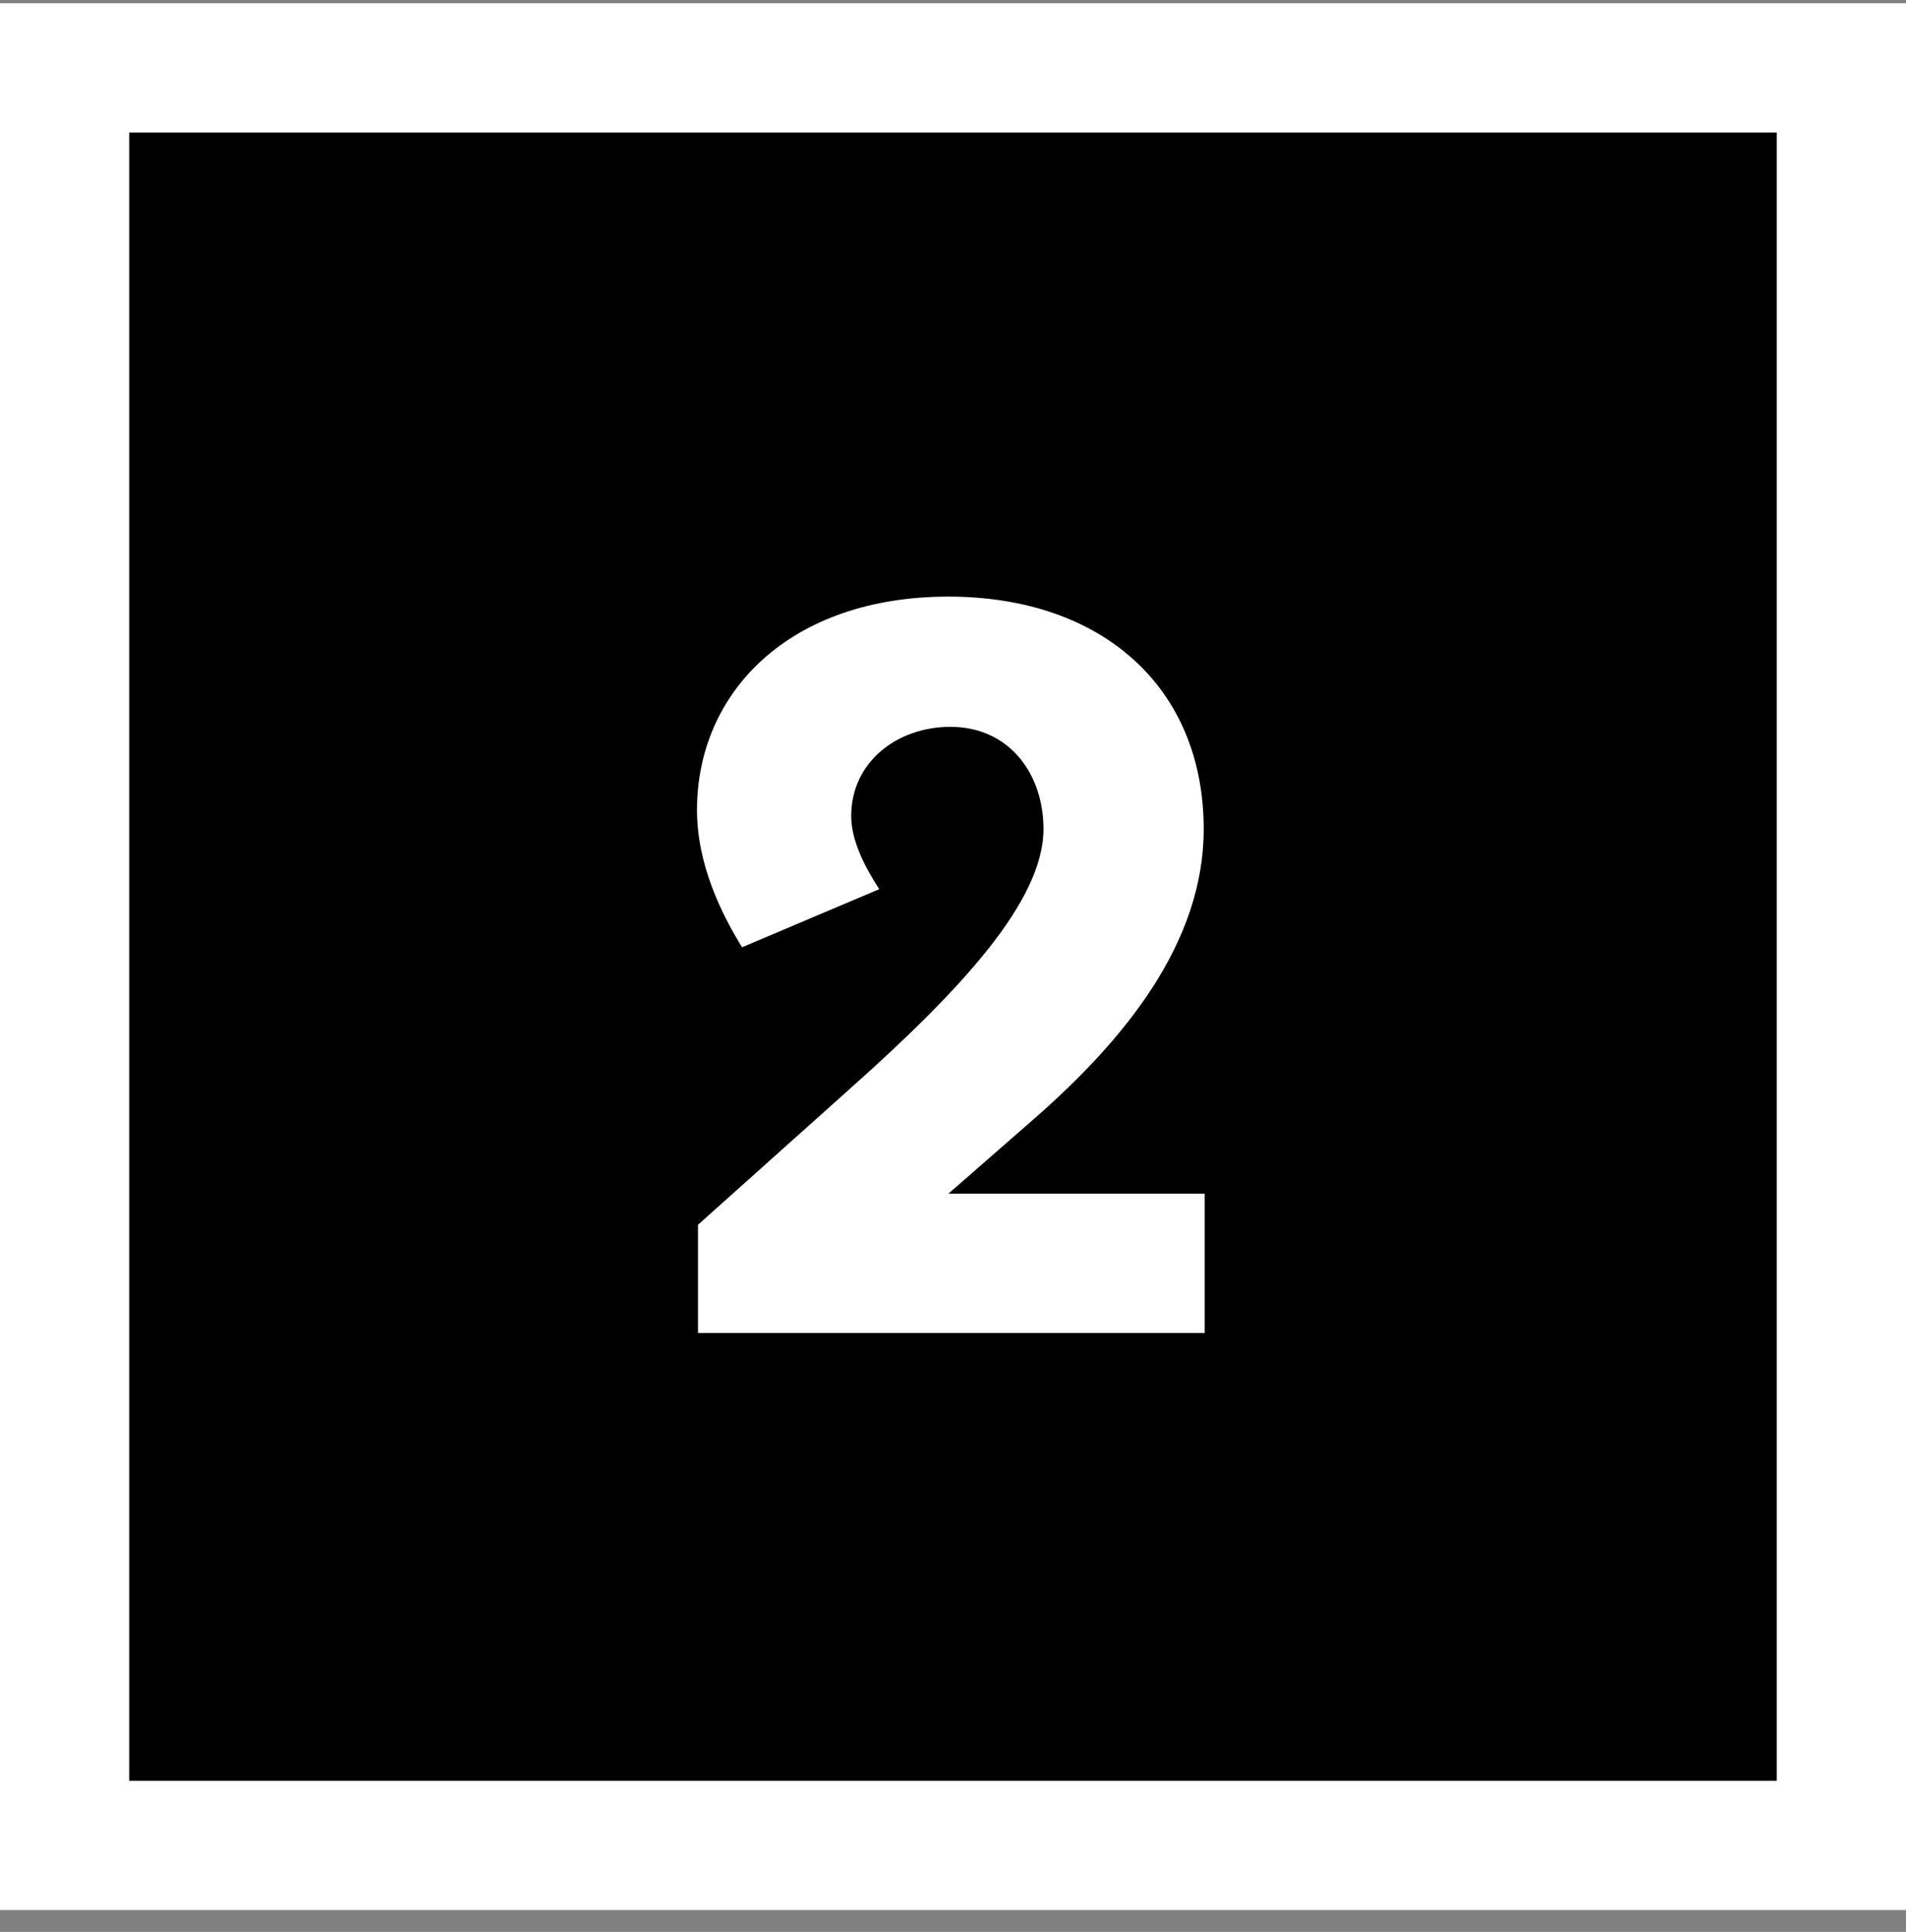 <?xml version="1.0" encoding="UTF-8"?> <svg xmlns="http://www.w3.org/2000/svg" width="76" height="77" viewBox="0 0 76 77" fill="none"><rect x="0" y="0" width="76" height="77" fill="#808080" stroke="none"/> <rect x="2.576" y="2.705" width="70.847" height="70.847" fill="black" stroke="white" stroke-width="5.153"></rect> <path d="M27.832 48.816V53.129H48.037V47.578H37.815L41.289 44.544C44.883 41.389 47.997 37.555 47.997 33.043C47.997 27.413 43.964 23.779 37.815 23.779C31.505 23.779 27.792 27.572 27.792 32.284C27.792 34.441 28.75 36.397 29.589 37.755L35.059 35.439C34.46 34.52 33.941 33.482 33.941 32.524C33.941 30.367 35.778 28.97 37.895 28.97C40.251 28.97 41.608 30.847 41.608 33.043C41.608 35.918 38.294 39.472 33.901 43.385L27.832 48.816Z" fill="white"></path> </svg> 